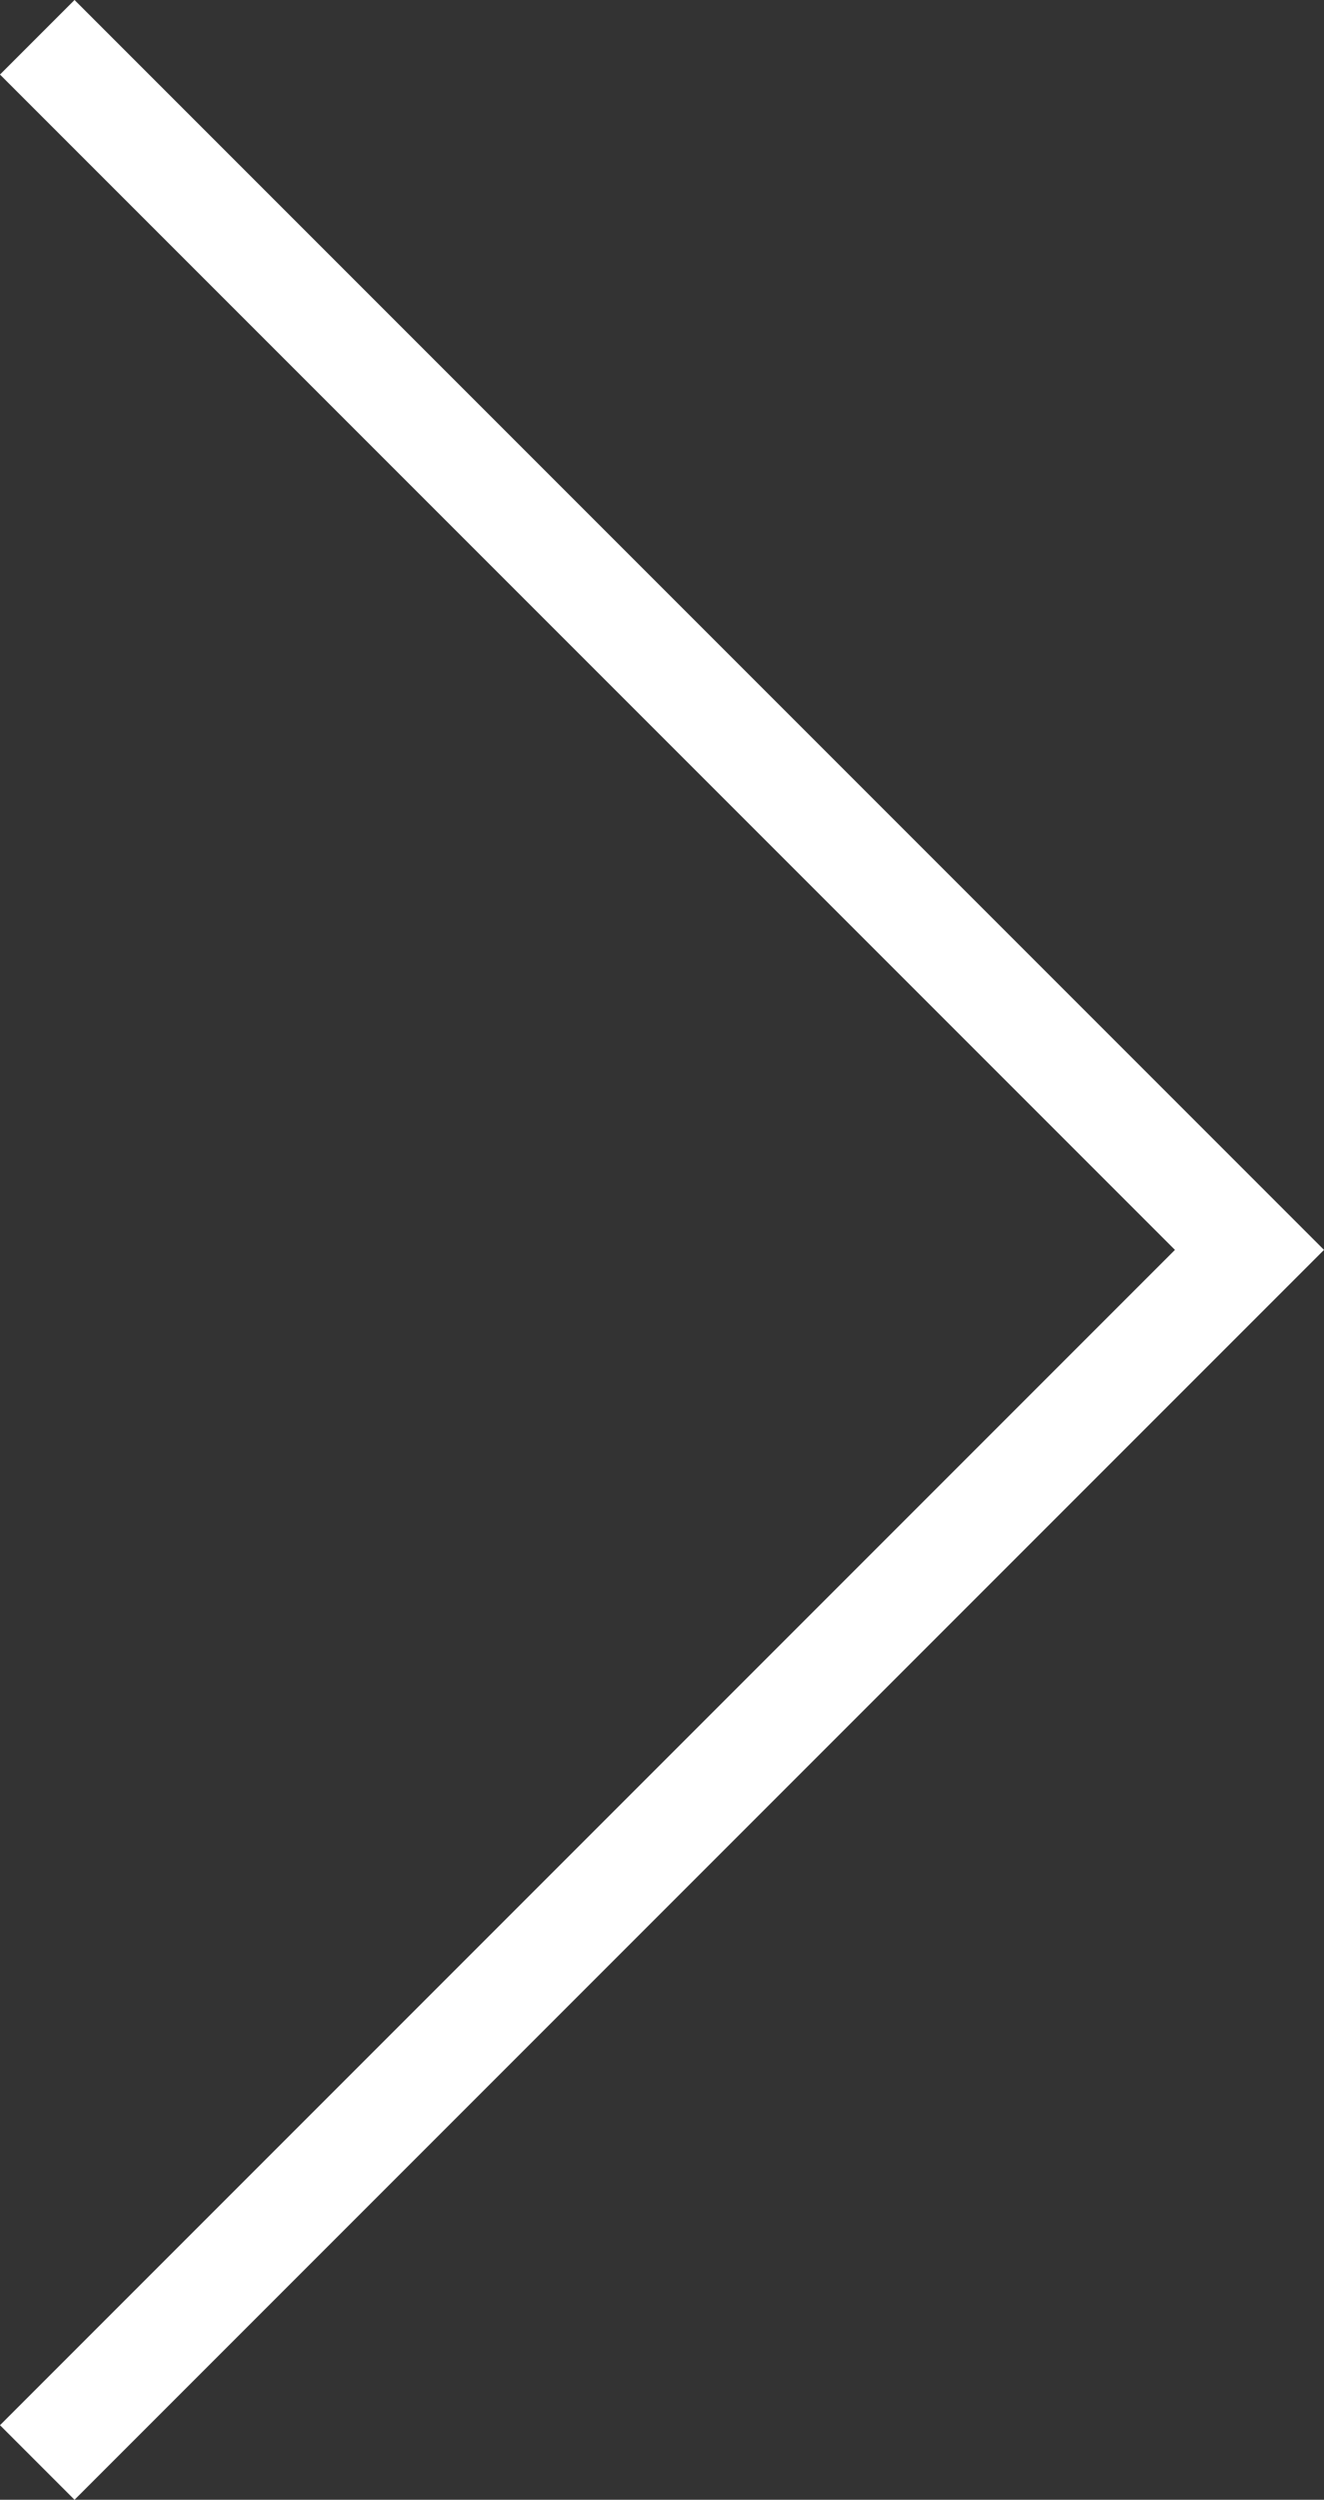 <svg xmlns="http://www.w3.org/2000/svg" width="25.121" height="47.414" viewBox="0 0 25.121 47.414"><rect x="0" y="0" width="25.121" height="47.414" fill="#333333" stroke="none"/><path d="M18273.164,3788.121l-23,23,23,23" transform="translate(18273.871 3834.828) rotate(180)" fill="none" stroke="#fff" stroke-width="2"/></svg>